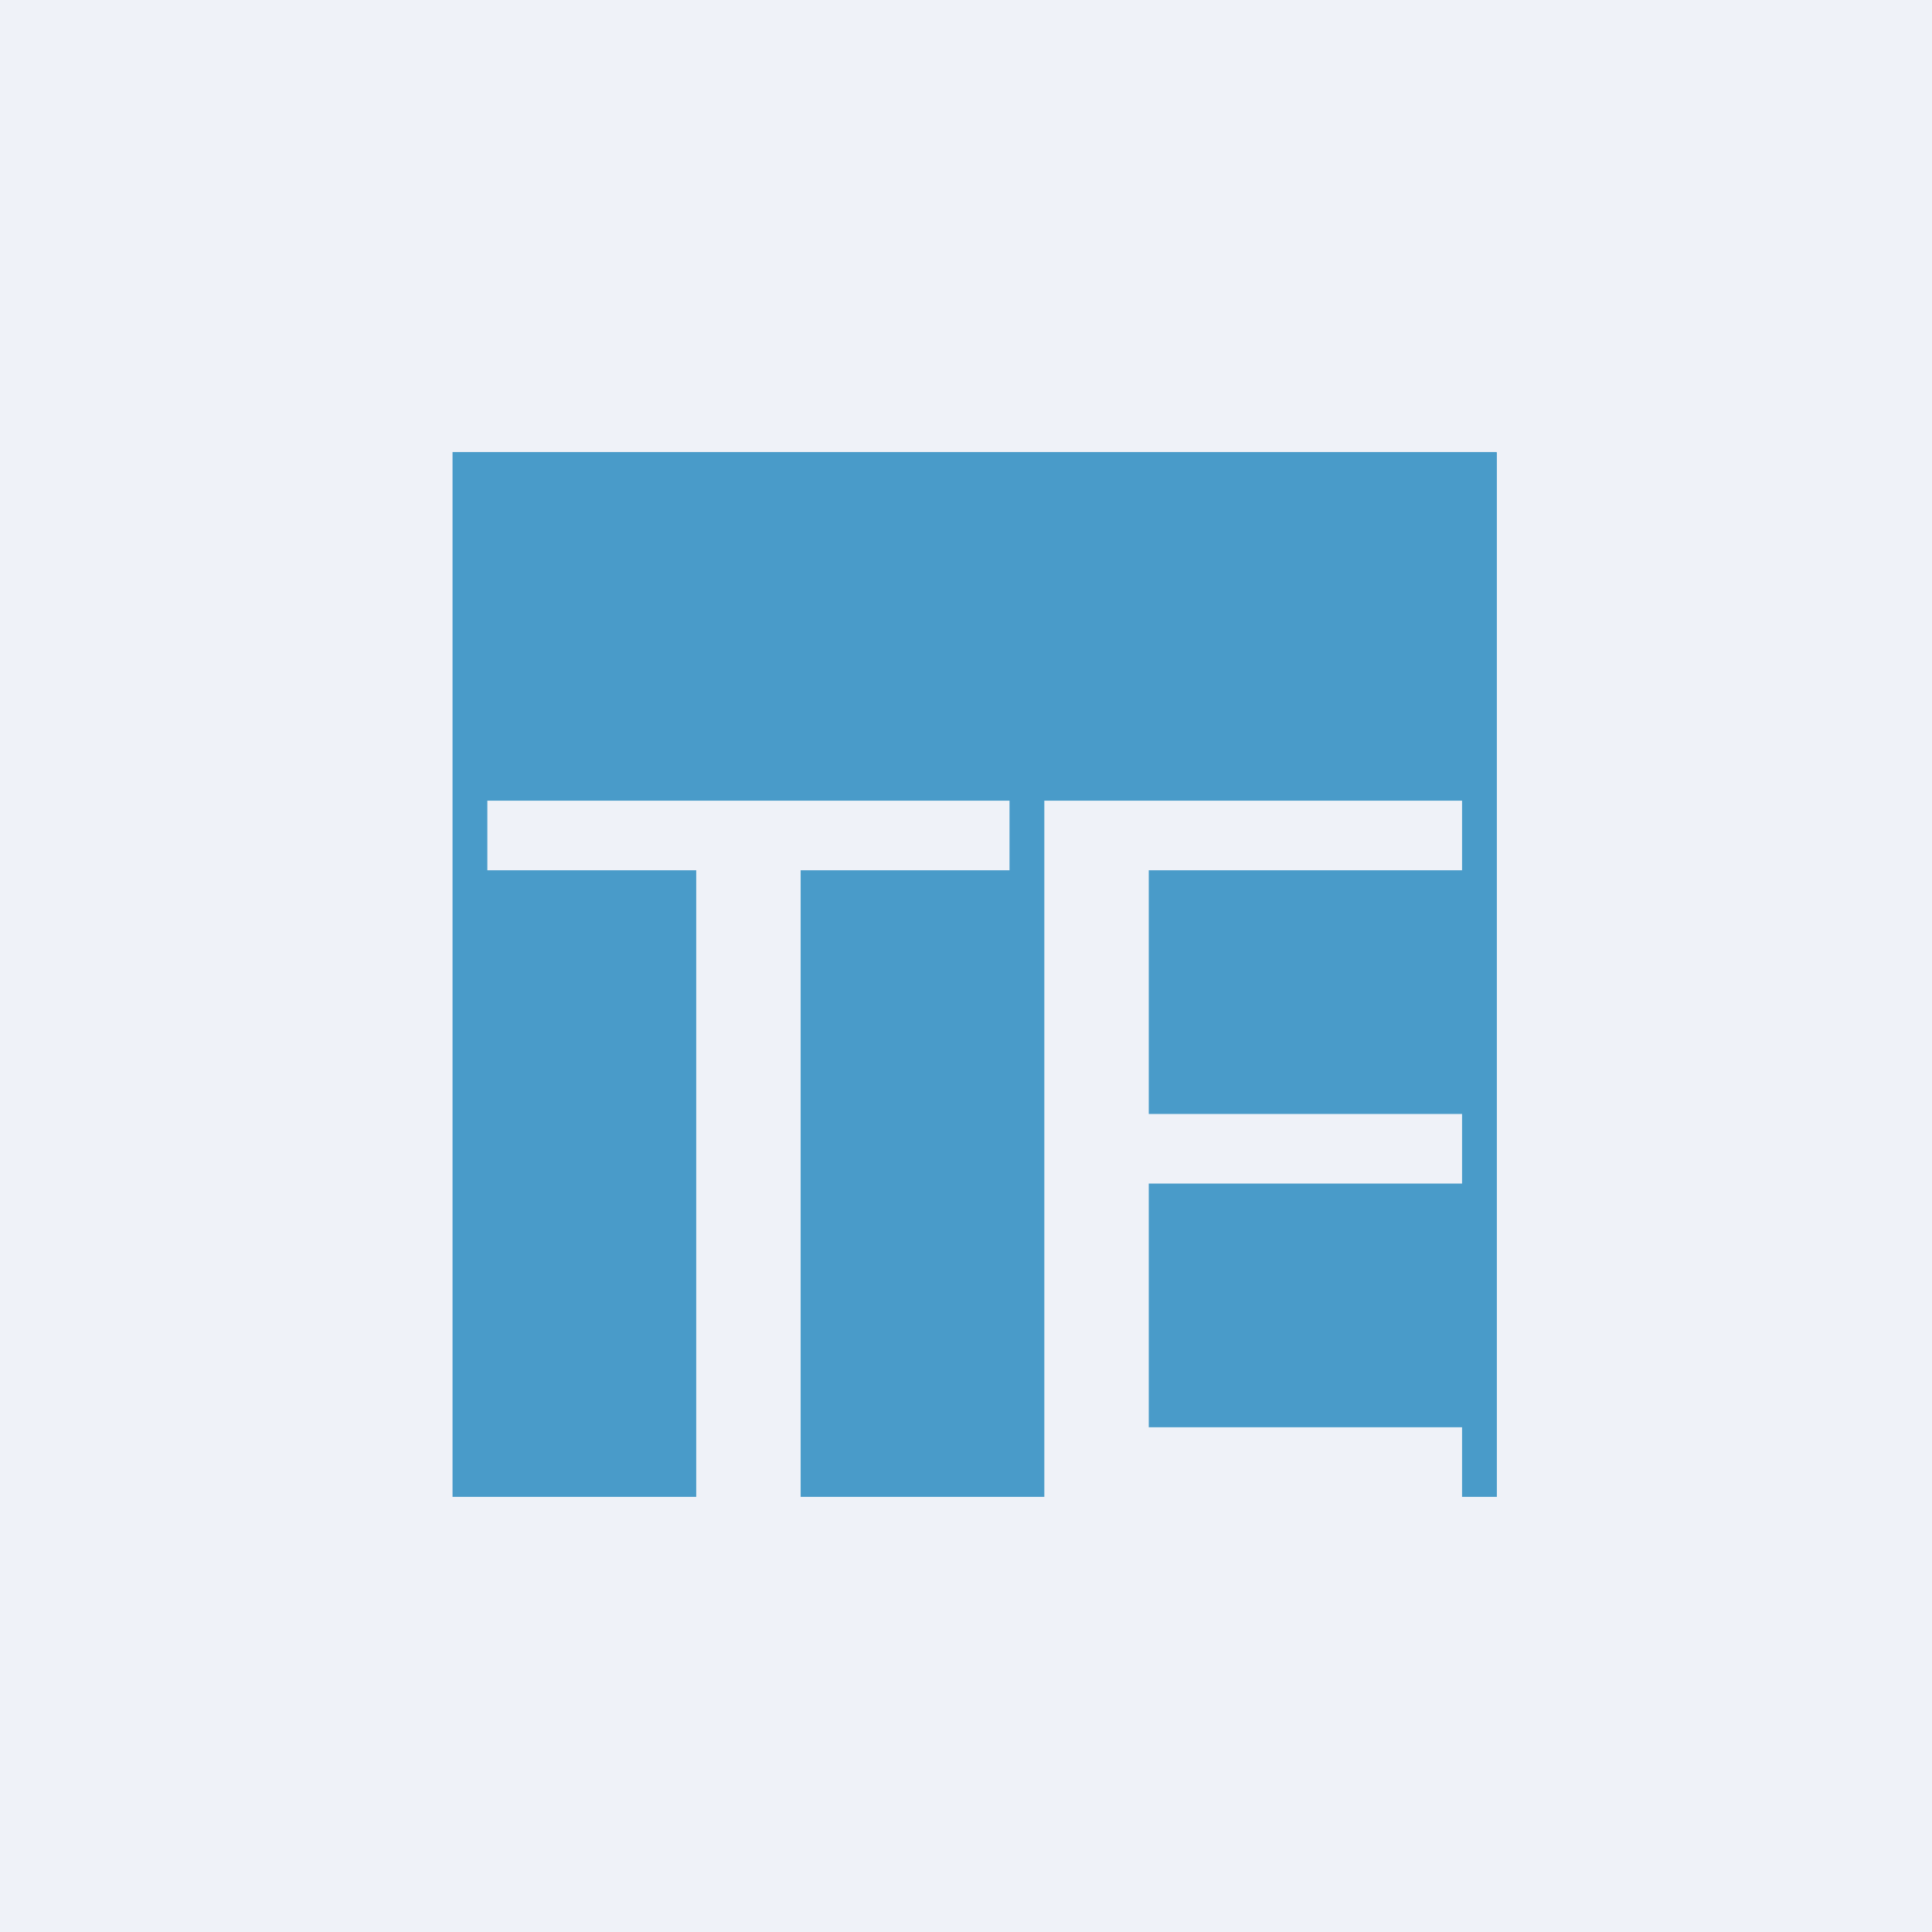 <?xml version="1.0" encoding="UTF-8"?>
<!-- generated by Finnhub -->
<svg viewBox="0 0 55.5 55.5" xmlns="http://www.w3.org/2000/svg">
<path d="M 0,0 H 55.5 V 55.5 H 0 Z" fill="rgb(239, 242, 248)"/>
<path d="M 42.99,12.985 H 13 V 43 H 20 V 25 H 14 V 23 H 29 V 25 H 23 V 43 H 30 V 23 H 42 V 25 H 33 V 32 H 42 V 34 H 33 V 41 H 42 V 43 H 43 V 13 Z" fill="rgb(73, 155, 201)"/>
</svg>

